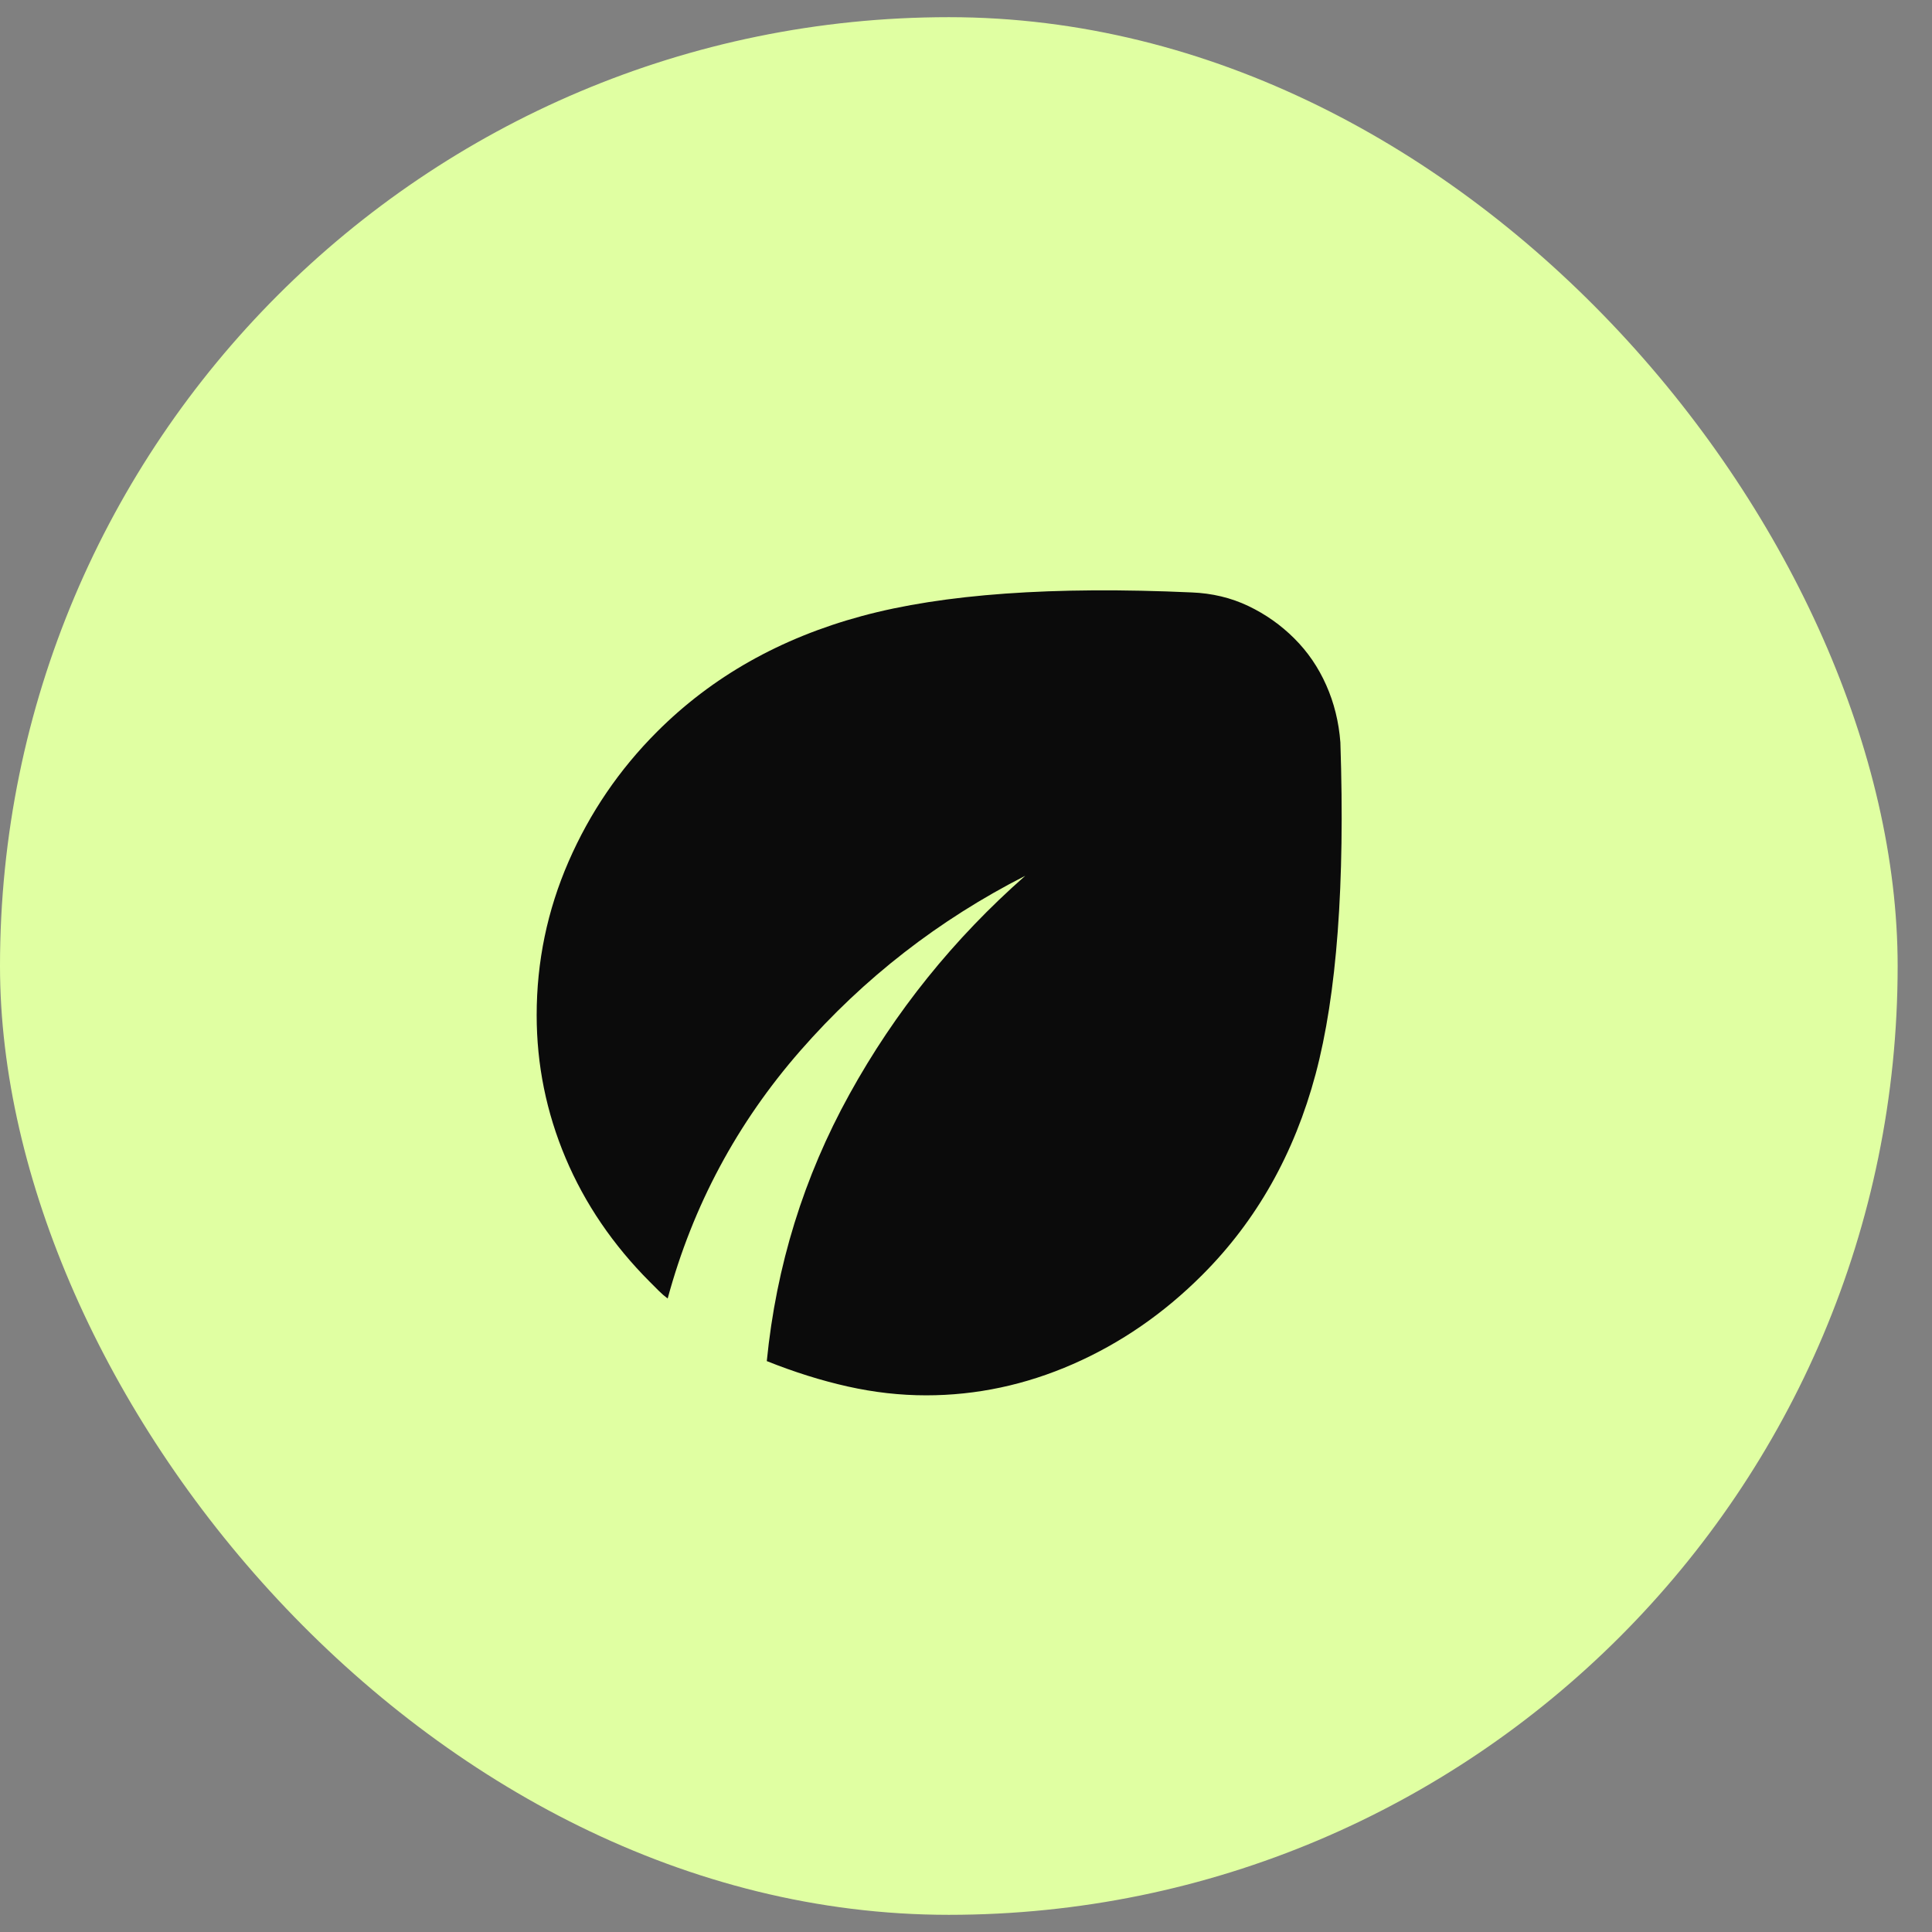 <?xml version="1.0" encoding="UTF-8"?> <svg xmlns="http://www.w3.org/2000/svg" width="36" height="36" viewBox="0 0 36 36" fill="none"><rect x="0" y="0" width="36" height="36" fill="#808080" stroke="none"/><rect y="0.32" width="35.36" height="35.36" rx="17.68" fill="#E0FFA2"></rect><mask id="mask0_192_9745" style="mask-type:alpha" maskUnits="userSpaceOnUse" x="5" y="4" width="26" height="26"><rect x="5.2" y="4.479" width="24.96" height="24.96" fill="#D9D9D9"></rect></mask><g mask="url(#mask0_192_9745)"><path d="M17.257 26C16.773 26 16.286 25.945 15.795 25.835C15.303 25.725 14.801 25.567 14.288 25.362C14.464 23.587 14.977 21.93 15.828 20.39C16.678 18.85 17.77 17.493 19.104 16.319C17.492 17.141 16.095 18.226 14.915 19.576C13.735 20.925 12.91 22.465 12.441 24.196C12.382 24.152 12.327 24.104 12.276 24.053L12.111 23.888C11.422 23.198 10.898 22.428 10.539 21.578C10.18 20.727 10 19.84 10 18.916C10 17.918 10.198 16.965 10.594 16.055C10.99 15.146 11.539 14.339 12.243 13.635C13.269 12.608 14.541 11.89 16.059 11.479C17.576 11.068 19.625 10.922 22.205 11.039C22.586 11.054 22.938 11.138 23.261 11.292C23.583 11.446 23.869 11.648 24.118 11.897C24.368 12.146 24.566 12.436 24.712 12.766C24.859 13.096 24.947 13.452 24.976 13.833C25.064 16.473 24.91 18.534 24.514 20.016C24.118 21.497 23.415 22.744 22.403 23.756C21.685 24.475 20.882 25.028 19.995 25.417C19.108 25.806 18.195 26 17.257 26Z" fill="#0B0B0B"></path></g></svg> 